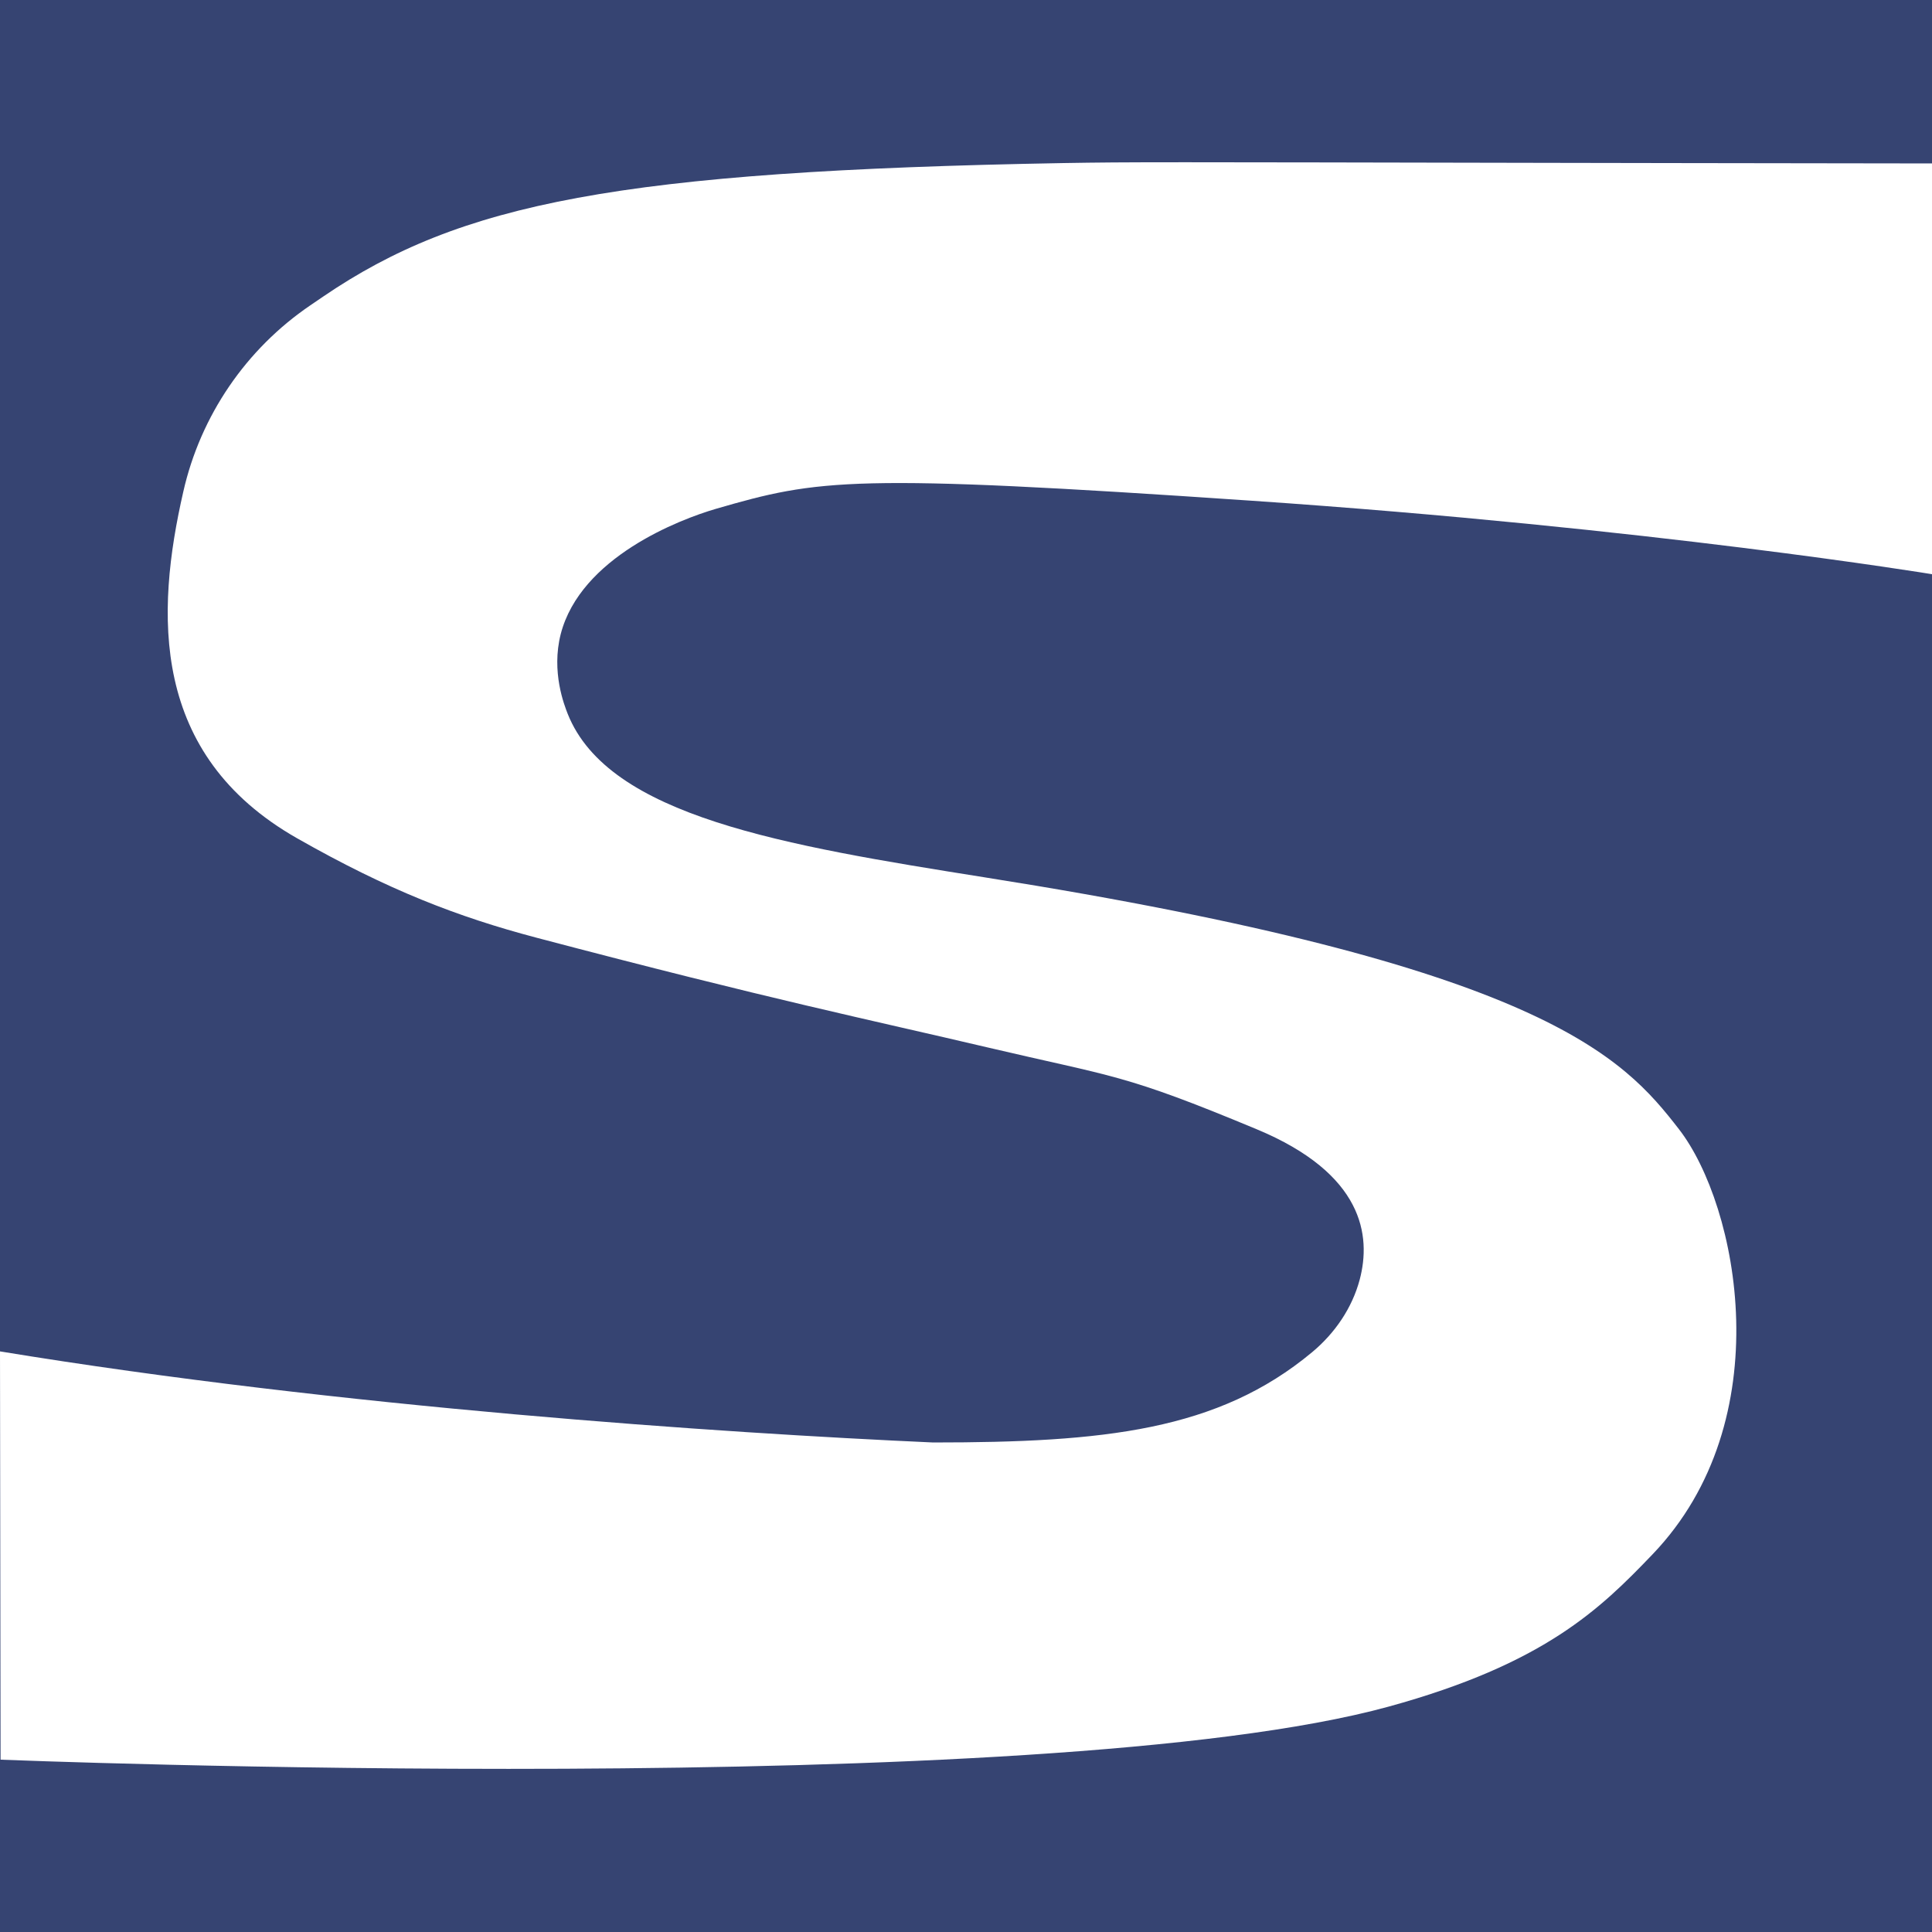 <svg width="512" height="512" viewBox="0 0 512 512" fill="none" xmlns="http://www.w3.org/2000/svg">
<rect width="512" height="512" fill="#364472"/>
<path d="M512 43.314V152.168C512 152.168 437.624 139.922 331.681 132.695C225.738 125.469 217.055 126.924 189.704 134.853C180.068 137.664 153.871 147.701 148.601 168.026C146.042 178.064 149.555 186.896 150.458 189.205C161.299 216.356 207.671 224.034 261.019 232.516C408.867 255.903 430.096 280.092 444.951 299.263C460.609 319.489 472.052 376.35 437.925 411.932C424.124 426.335 409.319 440.939 367.965 452.281C276.376 477.425 0.151 466.333 0.151 466.333C0.1 429.748 0.05 394.718 0 358.132C90.135 372.937 191.26 379.762 247.268 382.272C292.536 382.272 322.748 379.16 347.74 358.333C353.763 353.314 358.33 346.639 360.337 339.111C363.399 327.518 361.391 311.057 333.036 299.263C297.504 284.459 295.446 285.512 261.52 277.533C230.807 270.306 204.459 264.936 142.077 248.475C121.401 243.005 102.932 235.928 78.692 222.127C39.748 199.945 41.203 162.506 48.58 130.286C53.147 110.162 65.192 92.496 82.255 80.903L85.718 78.544C121.953 53.903 163.808 45.321 281.896 43.213C299.863 42.912 306.538 42.962 412.431 43.163C416.044 43.163 463.319 43.264 512 43.314Z" fill="white"/>
</svg>
